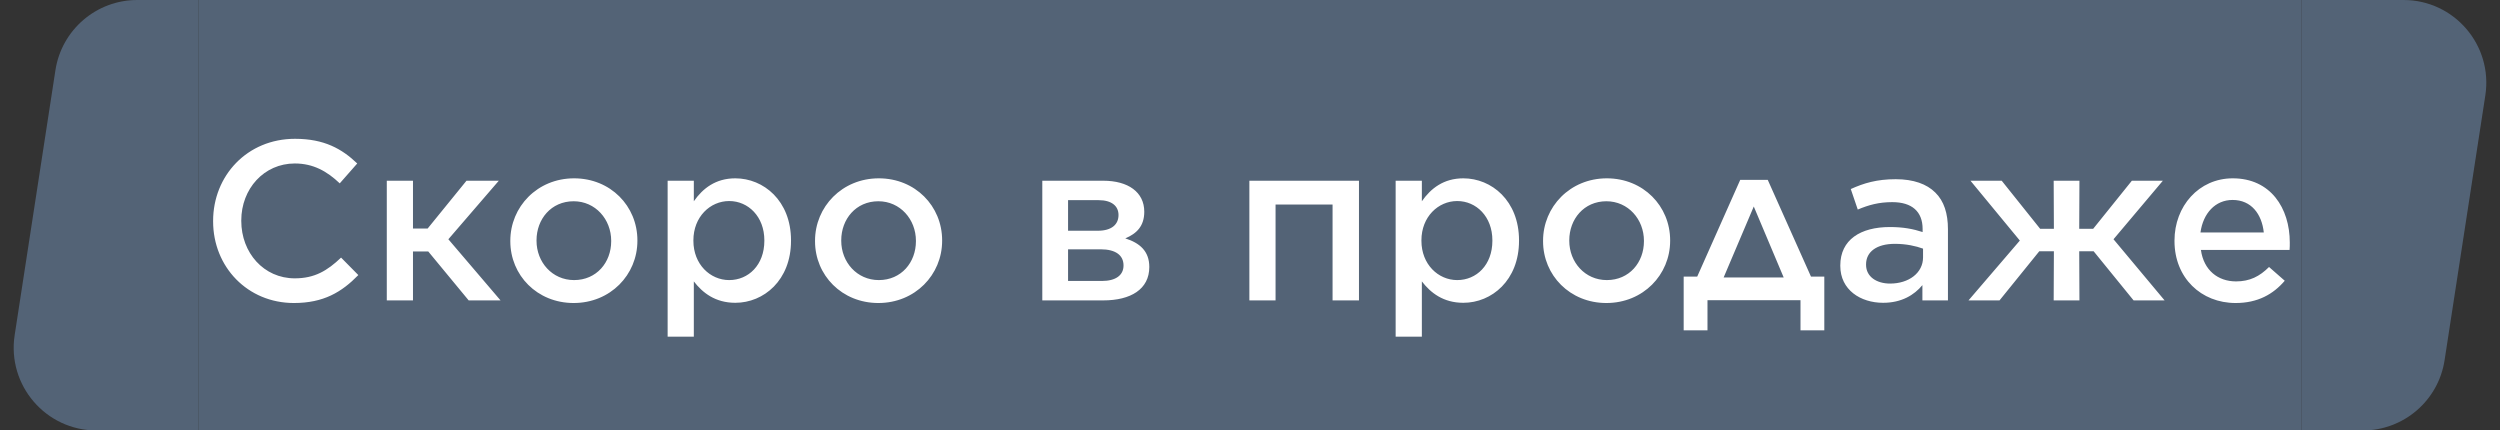 <svg width="151" height="26" viewBox="0 0 151 26" fill="none" xmlns="http://www.w3.org/2000/svg">
<rect x="0" y="0" width="151" height="26" fill="#333333" stroke="none"/>
<path d="M3.348 4.24C3.723 1.801 5.822 0 8.29 0H12V26H5.828C2.764 26 0.42 23.268 0.886 20.24L3.348 4.24Z" fill="#536376"/>
<rect width="127" height="26" transform="translate(12)" fill="#536376"/>
<path d="M17.752 18.302C14.956 18.302 12.872 16.126 12.872 13.37V13.343C12.872 10.613 14.929 8.384 17.818 8.384C19.585 8.384 20.653 8.991 21.577 9.874L20.521 11.075C19.756 10.349 18.926 9.874 17.805 9.874C15.945 9.874 14.573 11.404 14.573 13.317V13.343C14.573 15.269 15.932 16.812 17.805 16.812C19.005 16.812 19.77 16.35 20.601 15.559L21.643 16.614C20.64 17.643 19.546 18.302 17.752 18.302ZM24.944 10.916V13.805H25.828L28.176 10.916H30.128L27.081 14.451L30.233 18.144H28.308L25.868 15.19H24.944V18.144H23.362V10.916H24.944ZM34.648 18.302C32.445 18.302 30.823 16.627 30.823 14.57V14.543C30.823 12.486 32.458 10.771 34.674 10.771C36.877 10.771 38.499 12.446 38.499 14.517V14.543C38.499 16.601 36.864 18.302 34.648 18.302ZM34.674 16.917C36.033 16.917 36.916 15.849 36.916 14.57V14.543C36.916 13.251 35.967 12.156 34.648 12.156C33.289 12.156 32.406 13.238 32.406 14.517V14.543C32.406 15.836 33.355 16.917 34.674 16.917ZM40.325 20.333V10.916H41.907V12.156C42.448 11.378 43.226 10.771 44.413 10.771C46.115 10.771 47.777 12.117 47.777 14.517V14.543C47.777 16.931 46.128 18.289 44.413 18.289C43.2 18.289 42.435 17.682 41.907 16.997V20.333H40.325ZM44.044 16.917C45.205 16.917 46.167 16.007 46.167 14.543V14.517C46.167 13.079 45.191 12.143 44.044 12.143C42.897 12.143 41.881 13.093 41.881 14.517V14.543C41.881 15.968 42.897 16.917 44.044 16.917ZM53.053 18.302C50.851 18.302 49.228 16.627 49.228 14.57V14.543C49.228 12.486 50.864 10.771 53.08 10.771C55.282 10.771 56.905 12.446 56.905 14.517V14.543C56.905 16.601 55.269 18.302 53.053 18.302ZM53.08 16.917C54.438 16.917 55.322 15.849 55.322 14.57V14.543C55.322 13.251 54.372 12.156 53.053 12.156C51.695 12.156 50.811 13.238 50.811 14.517V14.543C50.811 15.836 51.761 16.917 53.08 16.917ZM62.955 18.144V10.916H66.635C68.138 10.916 69.114 11.602 69.114 12.789C69.114 13.66 68.653 14.108 67.967 14.398C68.837 14.675 69.418 15.163 69.418 16.126C69.418 17.471 68.297 18.144 66.635 18.144H62.955ZM67.558 12.987C67.558 12.446 67.149 12.09 66.358 12.09H64.511V13.937H66.305C67.149 13.937 67.558 13.554 67.558 12.987ZM67.861 16.034C67.861 15.427 67.4 15.058 66.477 15.058H64.511V16.97H66.556C67.387 16.97 67.861 16.627 67.861 16.034ZM75.462 18.144V10.916H82.082V18.144H80.487V12.354H77.044V18.144H75.462ZM84.297 20.333V10.916H85.88V12.156C86.421 11.378 87.199 10.771 88.386 10.771C90.087 10.771 91.749 12.117 91.749 14.517V14.543C91.749 16.931 90.1 18.289 88.386 18.289C87.172 18.289 86.408 17.682 85.88 16.997V20.333H84.297ZM88.017 16.917C89.177 16.917 90.14 16.007 90.14 14.543V14.517C90.14 13.079 89.164 12.143 88.017 12.143C86.869 12.143 85.854 13.093 85.854 14.517V14.543C85.854 15.968 86.869 16.917 88.017 16.917ZM97.026 18.302C94.823 18.302 93.201 16.627 93.201 14.57V14.543C93.201 12.486 94.837 10.771 97.052 10.771C99.255 10.771 100.877 12.446 100.877 14.517V14.543C100.877 16.601 99.242 18.302 97.026 18.302ZM97.052 16.917C98.411 16.917 99.294 15.849 99.294 14.57V14.543C99.294 13.251 98.345 12.156 97.026 12.156C95.667 12.156 94.784 13.238 94.784 14.517V14.543C94.784 15.836 95.733 16.917 97.052 16.917ZM105.11 10.864H106.772L109.383 16.706H110.188V19.951H108.75V18.131H103.132V19.951H101.694V16.706H102.512L105.11 10.864ZM105.928 12.473L104.108 16.759H107.735L105.928 12.473ZM113.739 18.289C112.38 18.289 111.154 17.511 111.154 16.06V16.034C111.154 14.477 112.38 13.713 114.148 13.713C114.965 13.713 115.559 13.831 116.126 14.016V13.831C116.126 12.776 115.48 12.209 114.293 12.209C113.475 12.209 112.868 12.38 112.209 12.657L111.787 11.418C112.578 11.061 113.356 10.824 114.504 10.824C115.572 10.824 116.377 11.114 116.891 11.629C117.419 12.143 117.656 12.895 117.656 13.844V18.144H116.113V17.221C115.625 17.814 114.86 18.289 113.739 18.289ZM114.161 17.128C115.295 17.128 116.152 16.482 116.152 15.546V15.018C115.717 14.86 115.137 14.728 114.451 14.728C113.356 14.728 112.71 15.203 112.71 15.968V15.994C112.71 16.72 113.356 17.128 114.161 17.128ZM125.598 10.916L125.585 13.818H126.429L128.764 10.916H130.637L127.656 14.451L130.742 18.144H128.869L126.456 15.177H125.585L125.598 18.144H124.042L124.055 15.177H123.172L120.771 18.144H118.898L121.998 14.53L119.017 10.916H120.903L123.224 13.818H124.055L124.042 10.916H125.598ZM135.032 18.302C132.948 18.302 131.339 16.786 131.339 14.557V14.53C131.339 12.46 132.803 10.771 134.86 10.771C137.142 10.771 138.303 12.565 138.303 14.649C138.303 14.794 138.303 14.939 138.29 15.097H132.935C133.106 16.324 133.964 16.997 135.058 16.997C135.889 16.997 136.483 16.693 137.05 16.126L137.999 16.957C137.3 17.775 136.364 18.302 135.032 18.302ZM132.908 14.042H136.733C136.615 12.934 135.982 12.077 134.847 12.077C133.805 12.077 133.067 12.882 132.908 14.042Z" fill="white"/>
<path d="M147.652 21.76C147.277 24.199 145.178 26 142.71 26H139V0H145.172C148.236 0 150.58 2.731 150.114 5.76L147.652 21.76Z" fill="#536376"/>
</svg>
